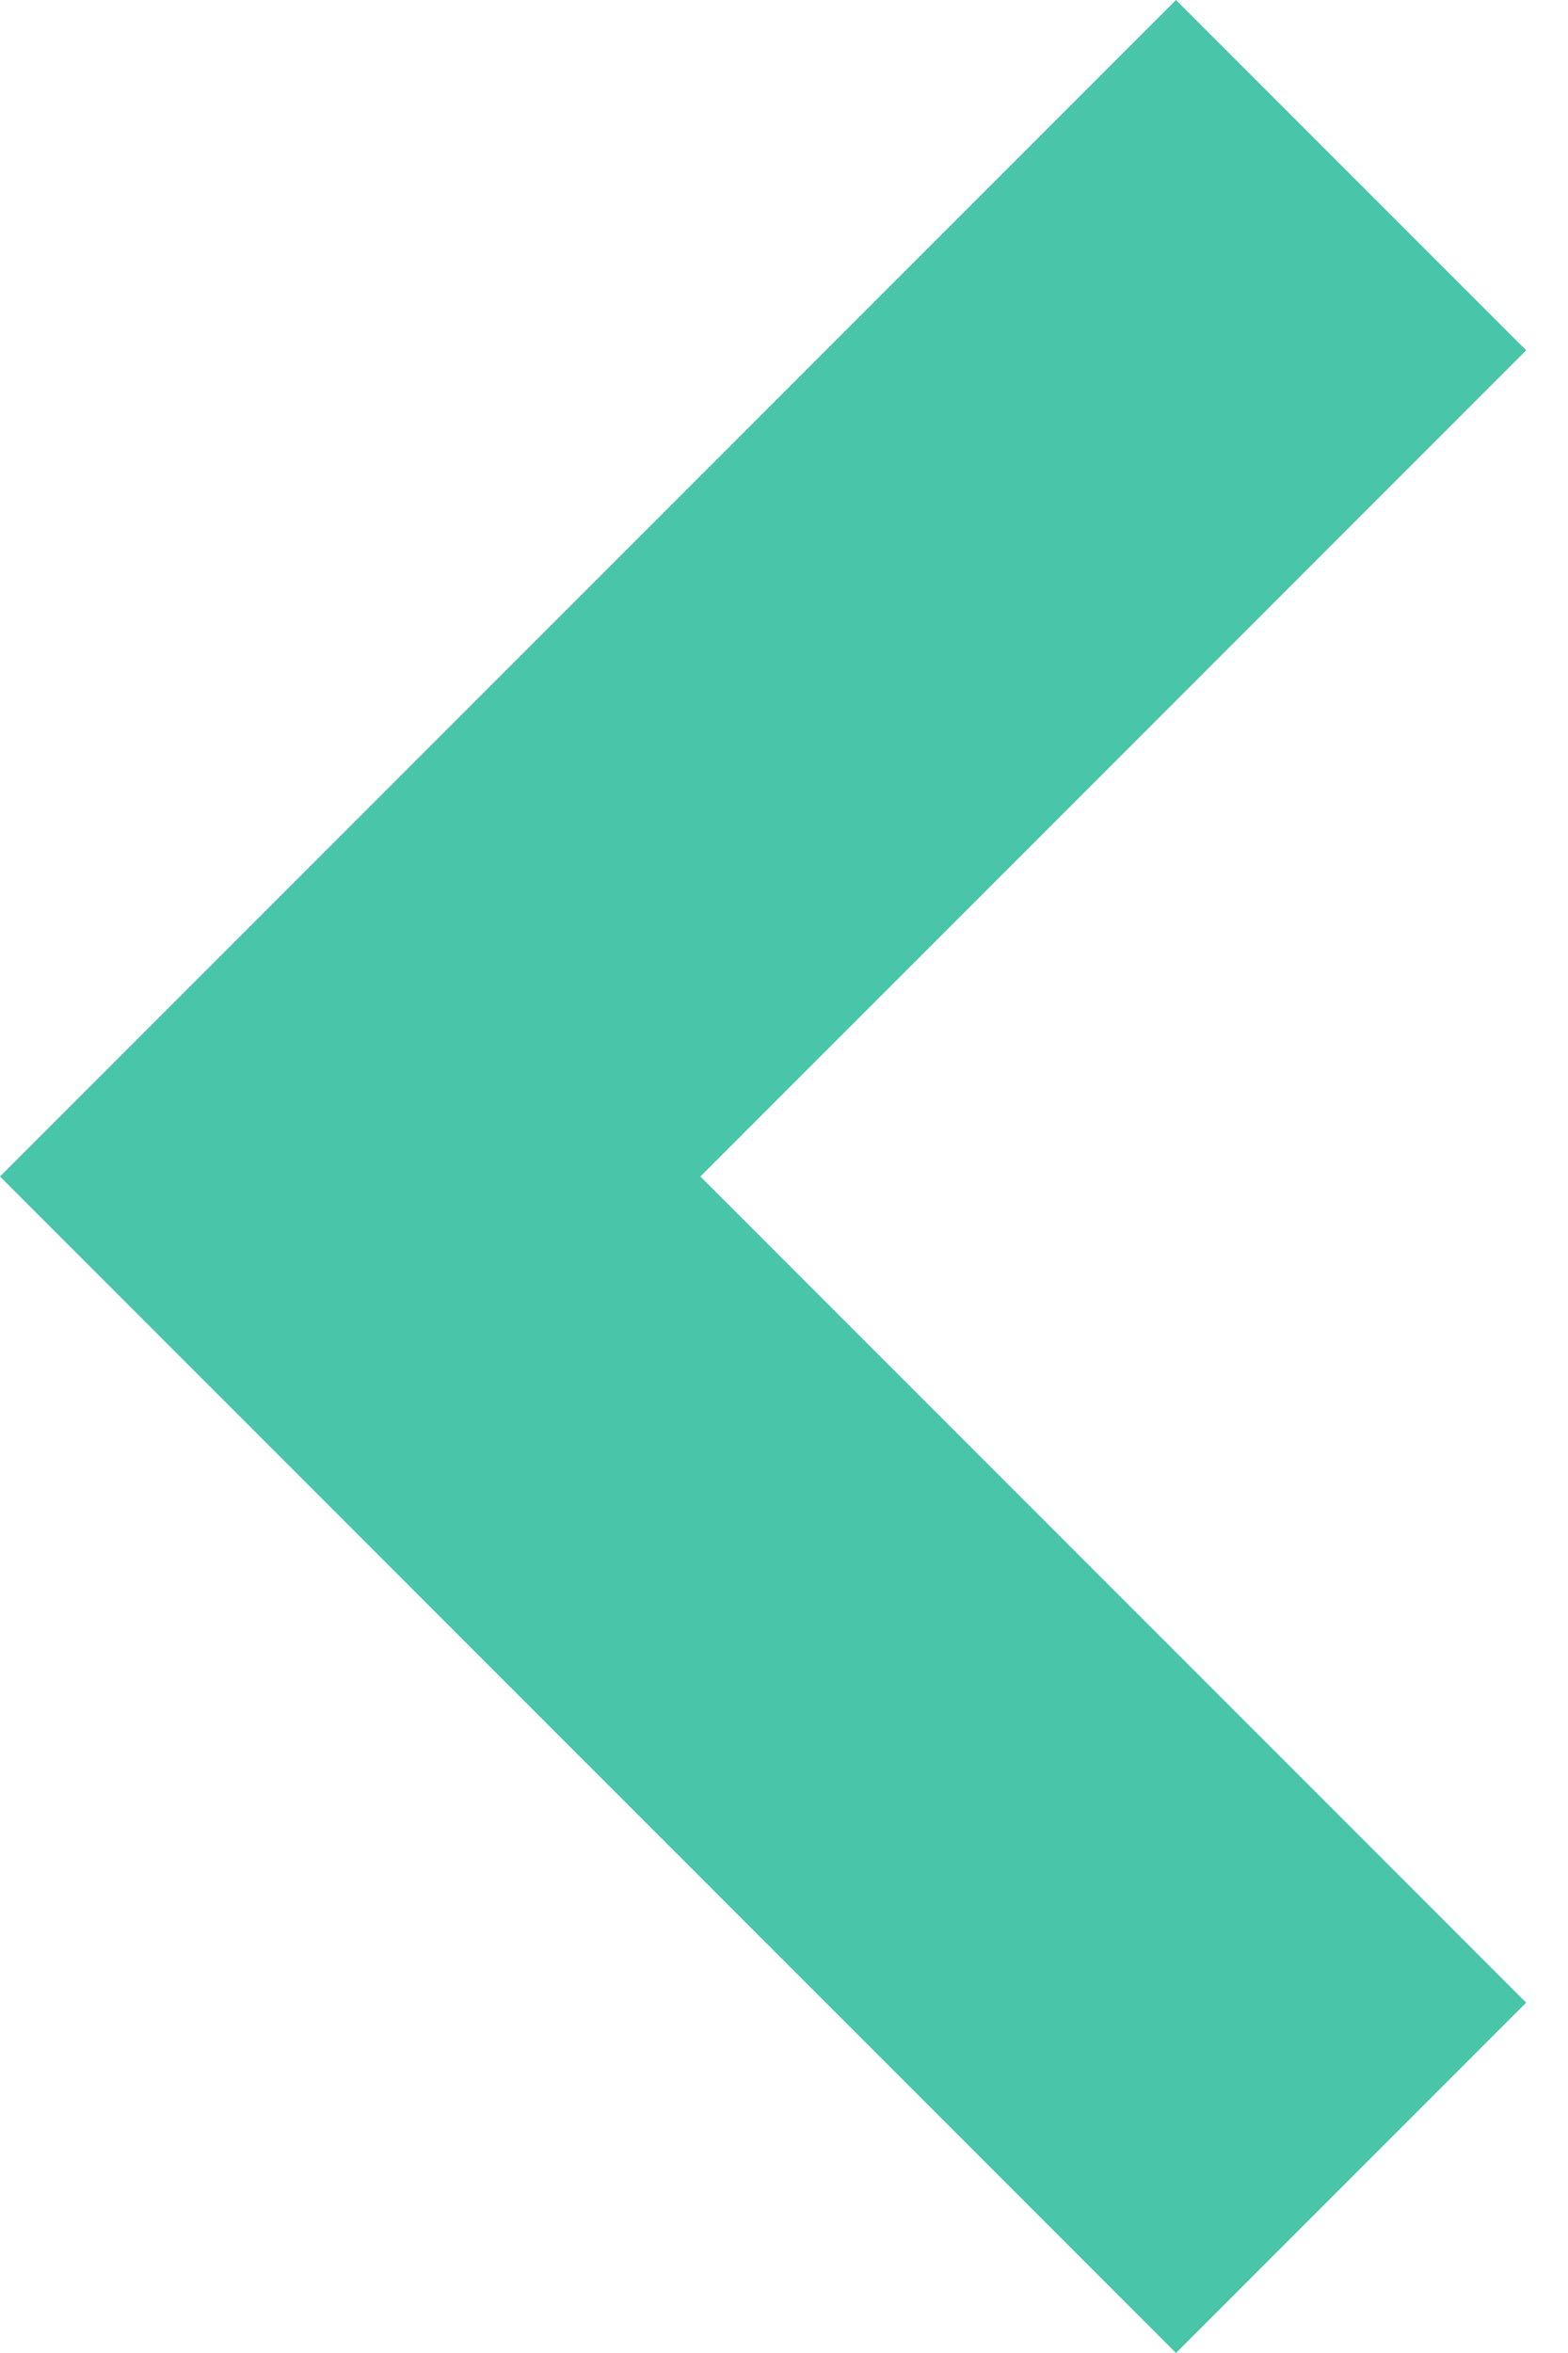 <svg width="6" height="9" viewBox="0 0 6 9" xmlns="http://www.w3.org/2000/svg"><title>icon--arrow--brand-sec</title><path d="M5.84 7.66L2.68 4.5l3.16-3.16L4.5 0 0 4.5 4.5 9l1.34-1.34z" fill="#49C5A9"/></svg>